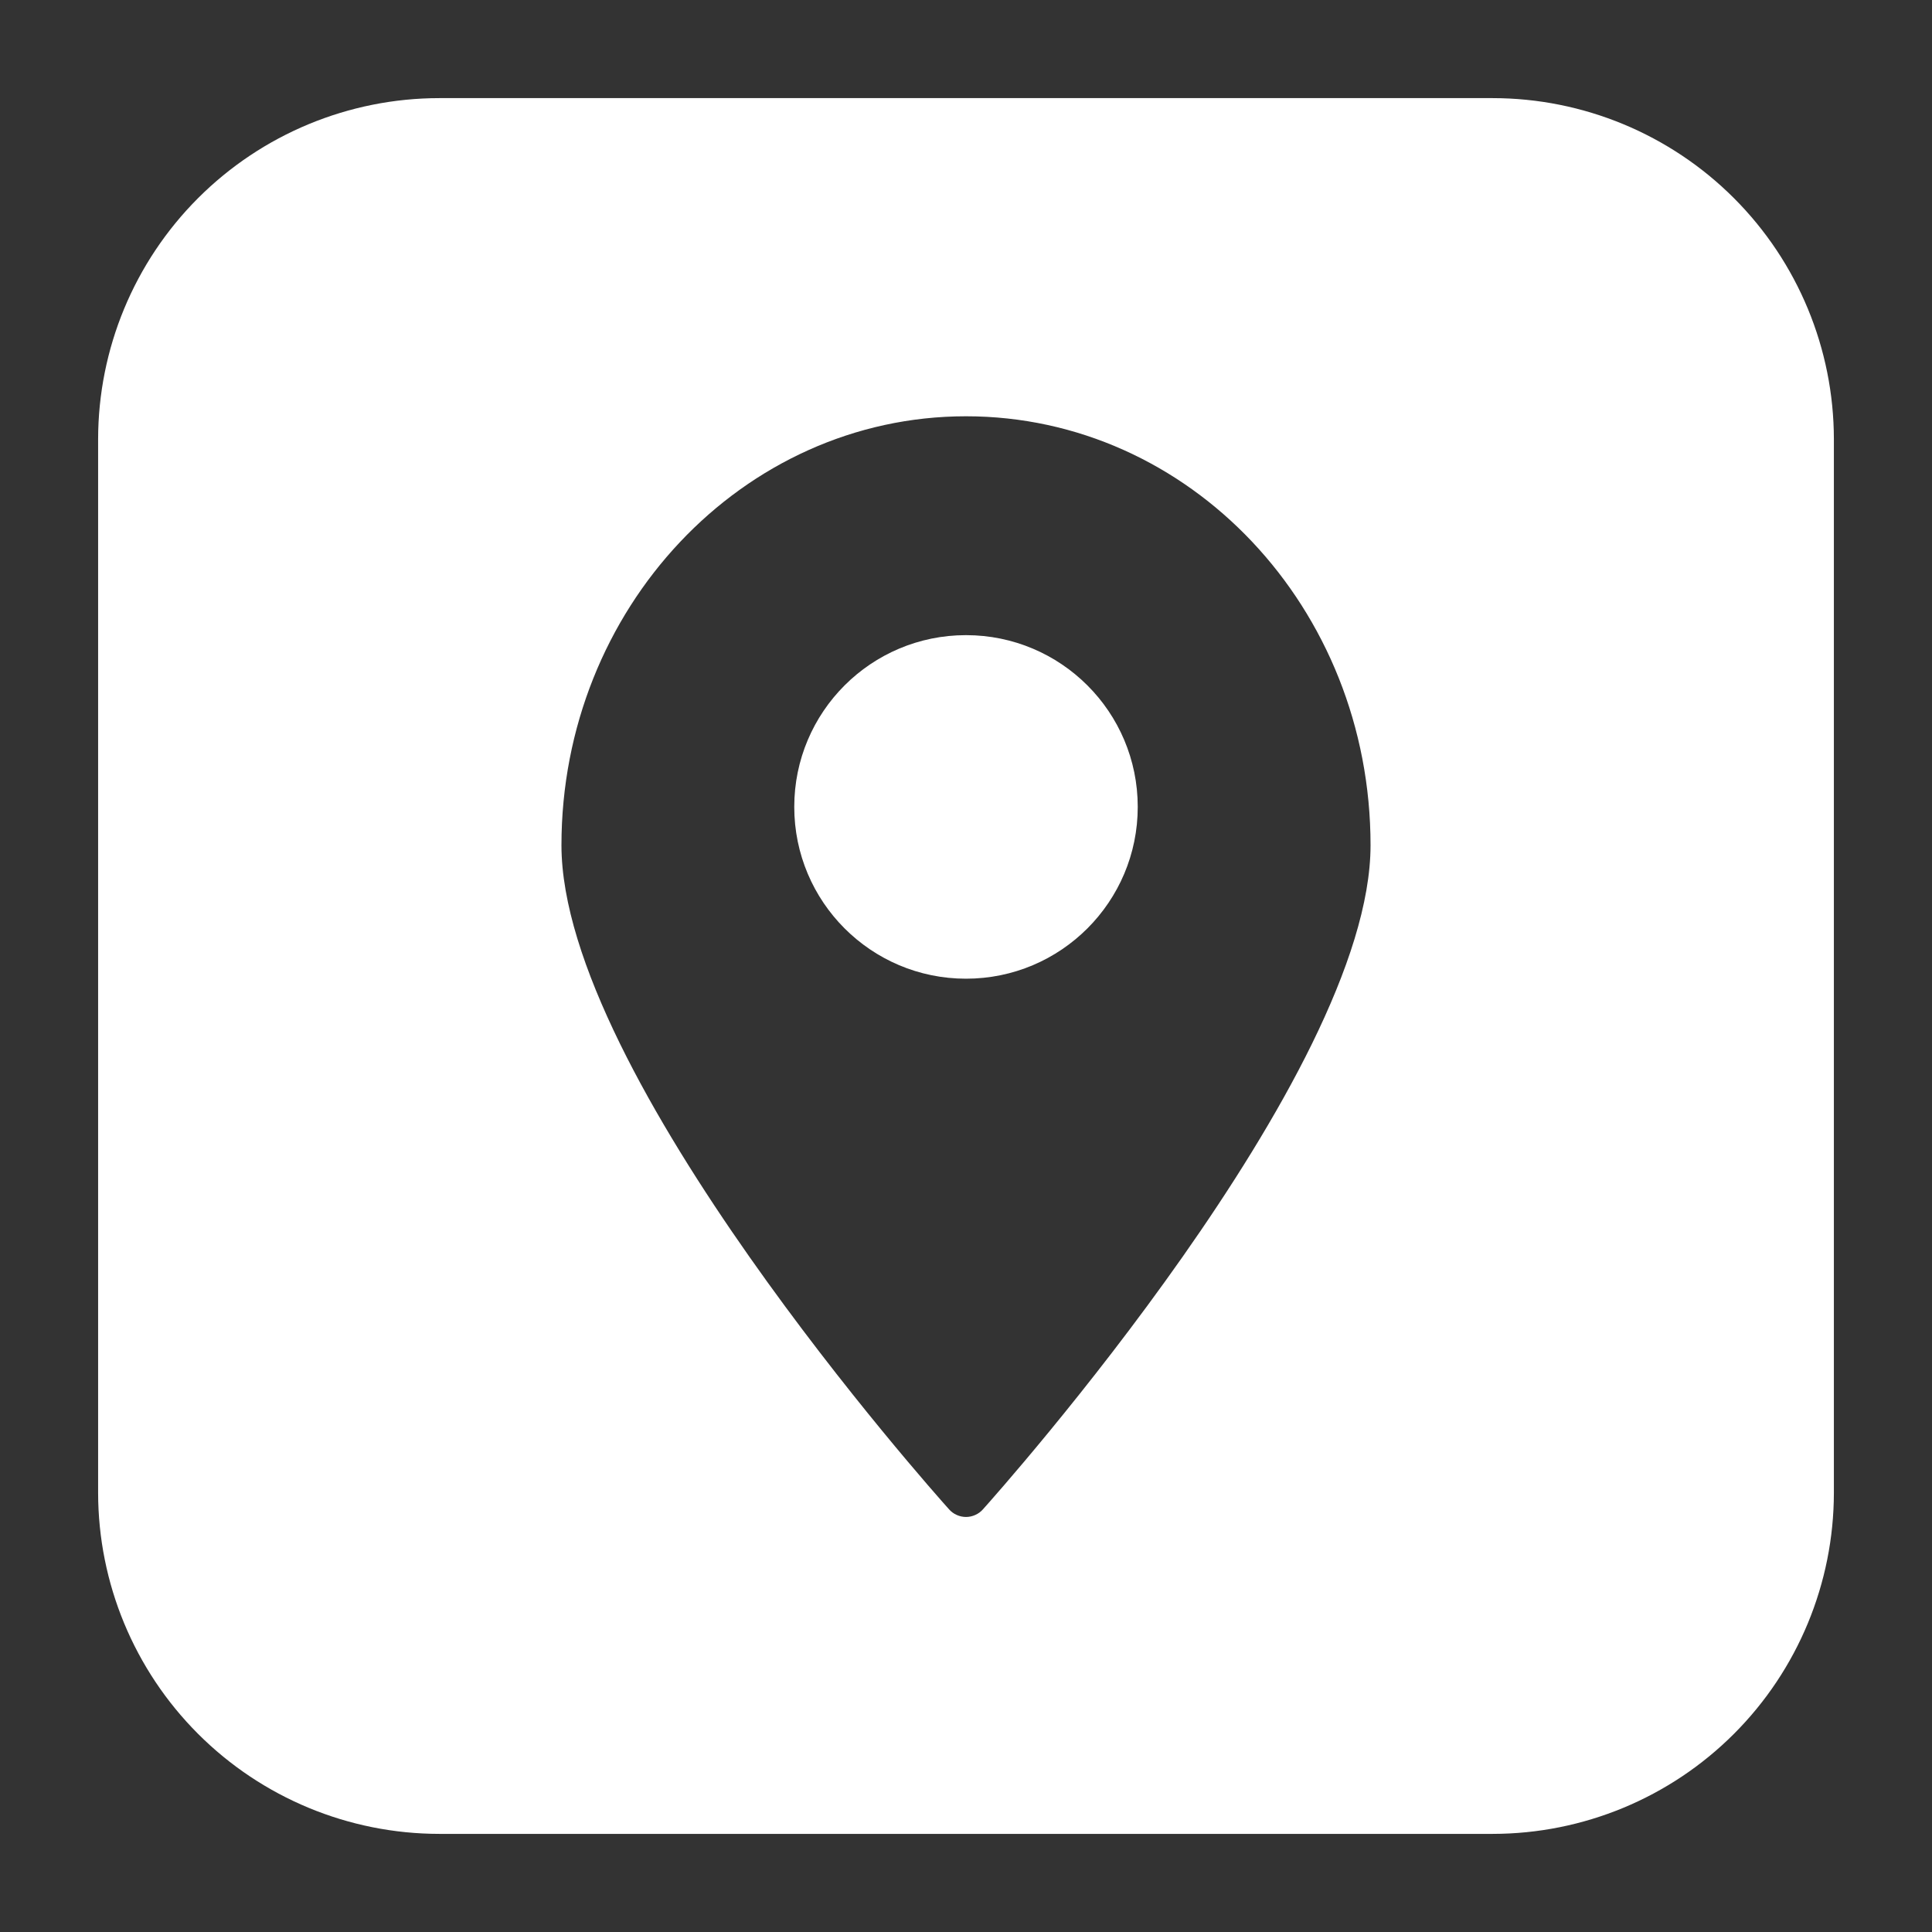 <svg width="28" height="28" viewBox="0 0 28 28" fill="none" xmlns="http://www.w3.org/2000/svg">
<rect x="0" y="0" width="28" height="28" fill="#333333" stroke="none"/>
<g id="fi_6218733">
<g id="Layer 28">
<path id="Vector" d="M21.634 1.422H6.366C5.055 1.423 3.798 1.944 2.871 2.871C1.944 3.798 1.423 5.055 1.422 6.366V21.634C1.423 22.945 1.944 24.202 2.871 25.129C3.798 26.056 5.055 26.577 6.366 26.578H21.634C22.945 26.577 24.202 26.056 25.129 25.129C26.056 24.202 26.577 22.945 26.578 21.634V6.366C26.577 5.055 26.056 3.798 25.129 2.871C24.202 1.944 22.945 1.423 21.634 1.422ZM14.245 21.875C14.214 21.91 14.177 21.937 14.134 21.956C14.092 21.975 14.046 21.985 14 21.985C13.954 21.985 13.908 21.975 13.866 21.956C13.823 21.937 13.786 21.91 13.755 21.875C13.527 21.621 8.137 15.575 8.137 12.25C8.137 8.824 10.762 6.033 14 6.033C17.238 6.033 19.863 8.807 19.863 12.25C19.863 15.575 14.473 21.621 14.245 21.875Z" fill="#fff"/>
<path id="Vector_2" d="M14 14.184C15.375 14.184 16.489 13.069 16.489 11.694C16.489 10.319 15.375 9.205 14 9.205C12.625 9.205 11.511 10.319 11.511 11.694C11.511 13.069 12.625 14.184 14 14.184Z" fill="#fff"/>
</g>
</g>
</svg>
